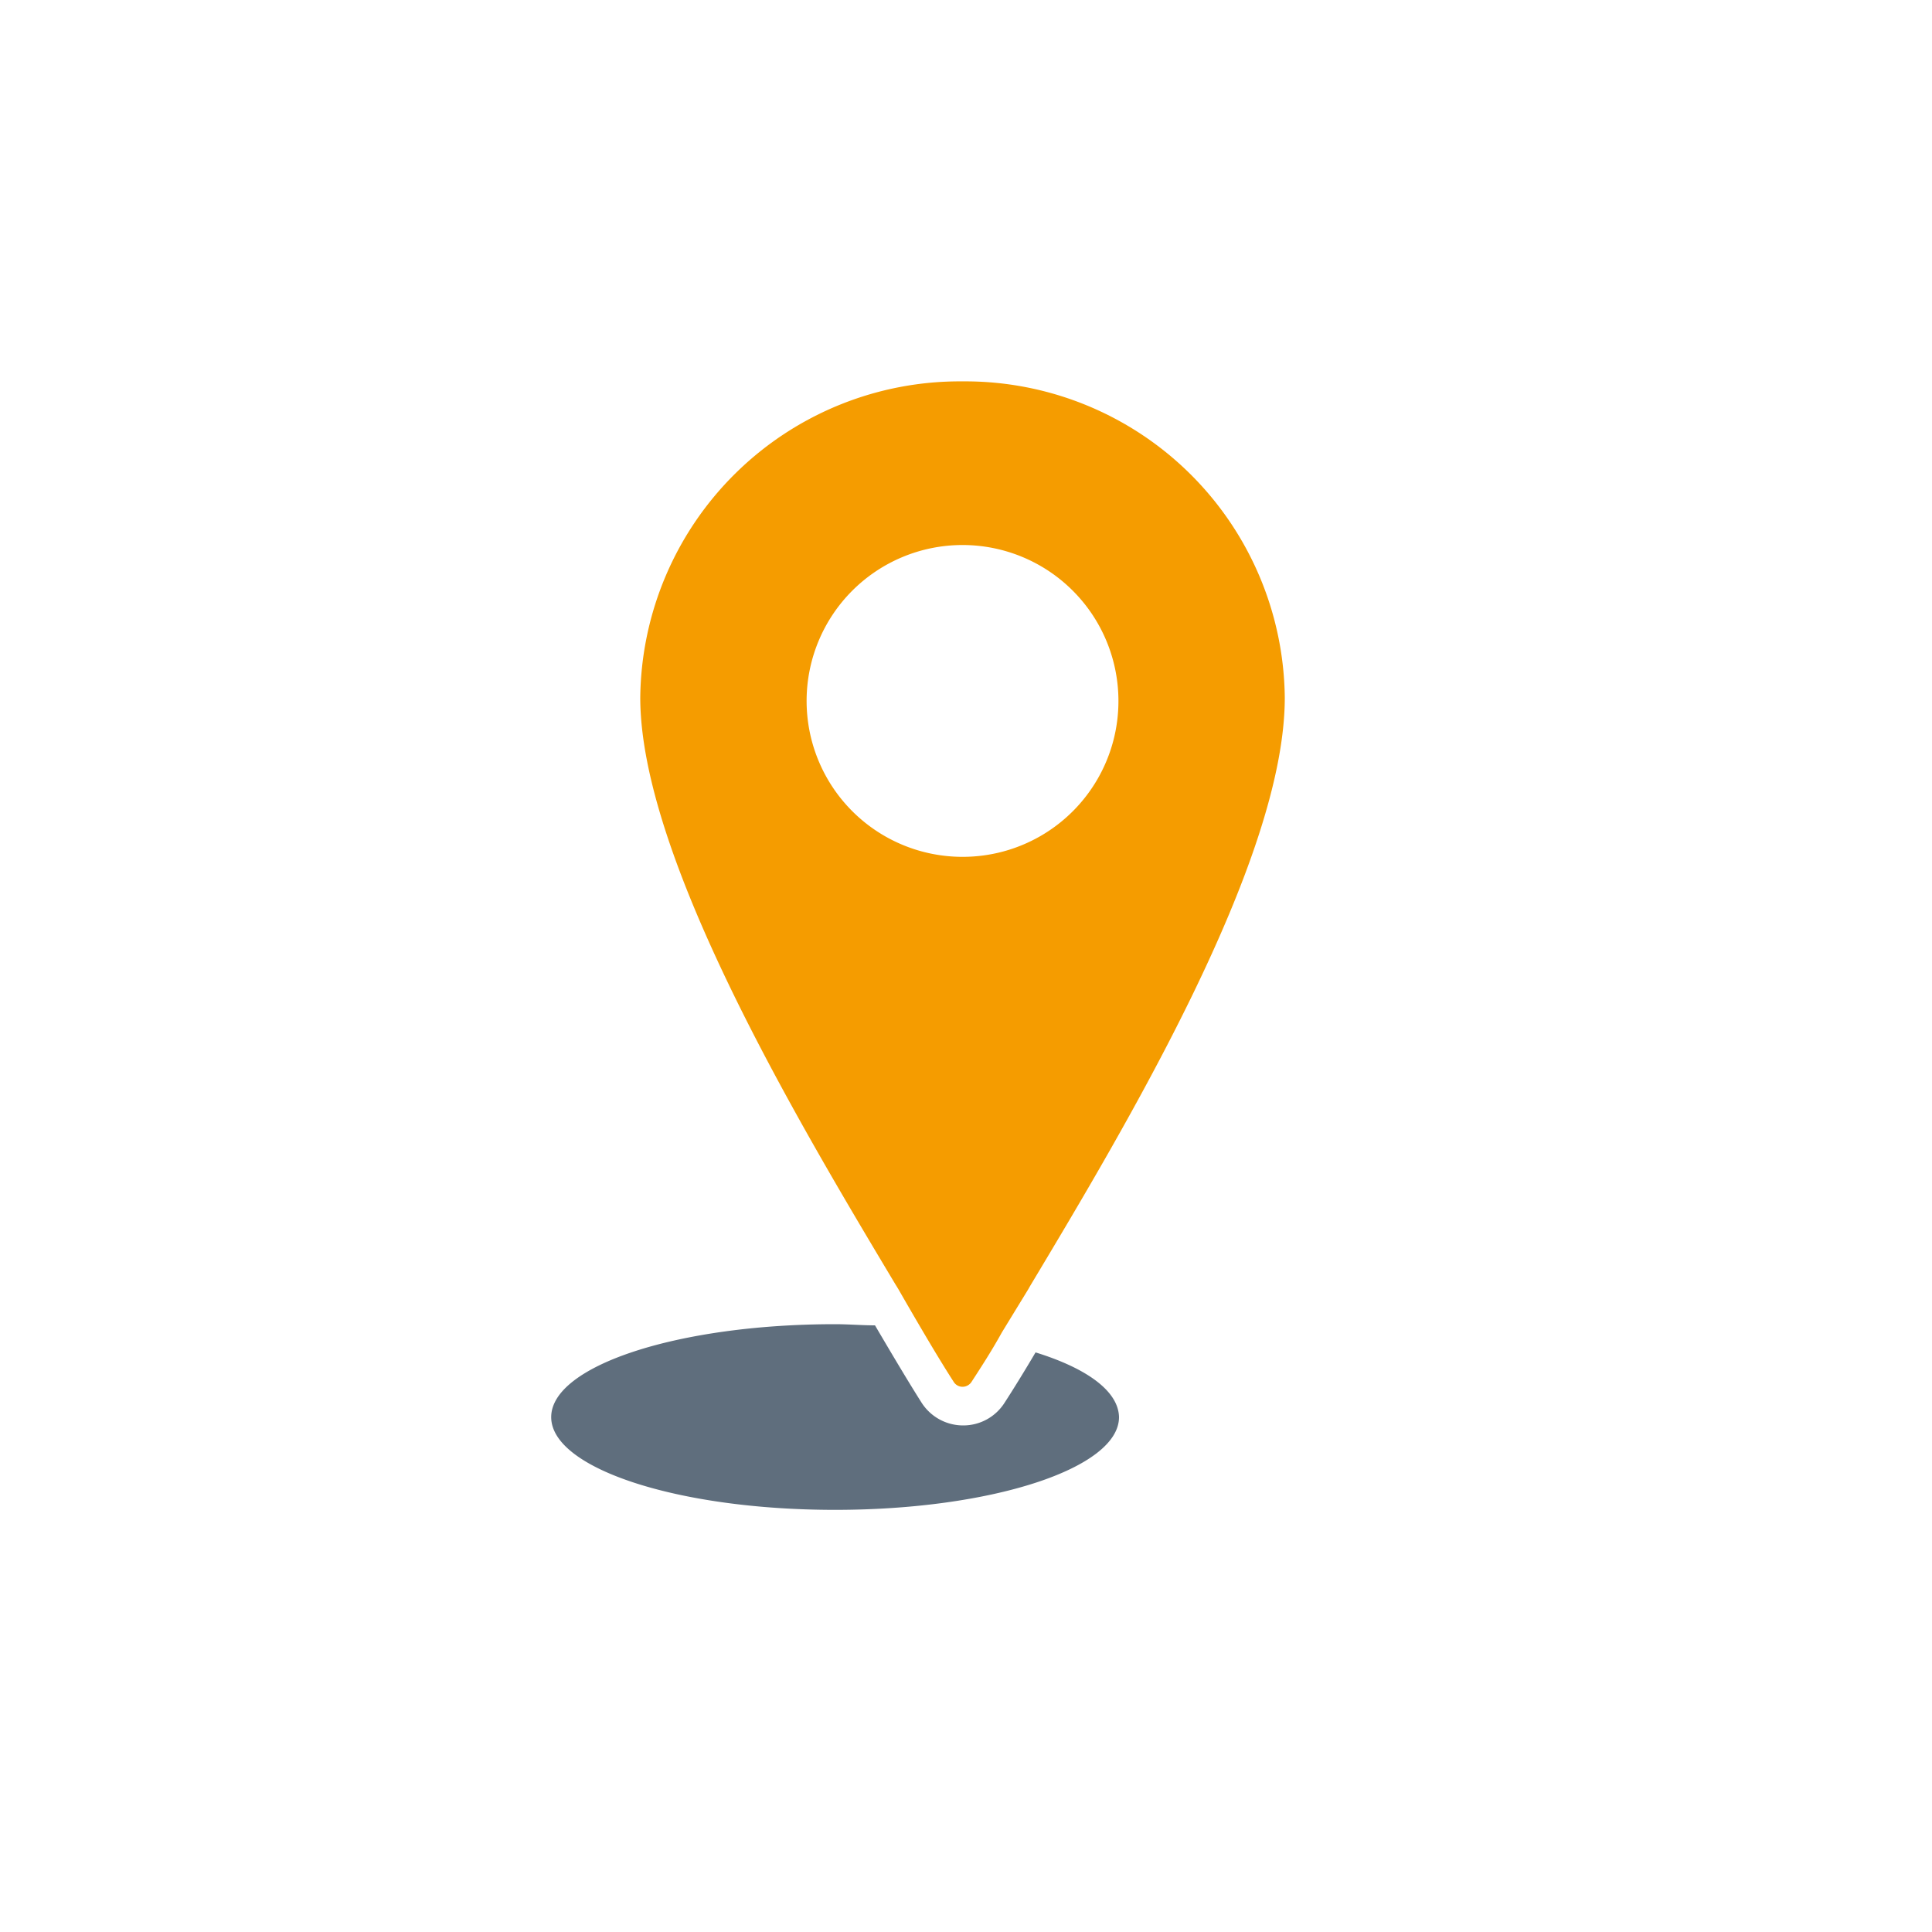 <svg id="Ebene_1" data-name="Ebene 1" xmlns="http://www.w3.org/2000/svg" viewBox="0 0 100 100"><defs><style>.cls-1{fill:#5f6e7d;}.cls-2{fill:#f59c00;}</style></defs><title>Zeichenfläche 20</title><path class="cls-1" d="M53.6,70l0,0c-.59,1-1.16,1.92-1.6,2.6a2.53,2.53,0,0,1-2.15,1.18,2.55,2.55,0,0,1-2.15-1.18c-.56-.88-1.36-2.21-2.41-4-.68,0-1.36-.06-2.07-.06-8.11,0-14.69,2.15-14.69,4.81s6.58,4.8,14.69,4.8,14.7-2.15,14.7-4.8C57.89,72,56.25,70.82,53.6,70Z"/><path class="cls-2" d="M49.82,19.74A16.54,16.54,0,0,0,33.14,36.11c0,8.3,8.26,22.1,13.19,30.34l.16.26c1.29,2.25,2.23,3.82,2.87,4.81a.54.54,0,0,0,.46.26.56.56,0,0,0,.47-.26c.42-.65,1-1.53,1.57-2.56l1.37-2.24.09-.16c4.93-8.23,13.18-22,13.18-30.45A16.54,16.54,0,0,0,49.82,19.74Zm0,24.61a8.07,8.07,0,1,1,8.07-8.07A8.06,8.06,0,0,1,49.82,44.35Z"/></svg>